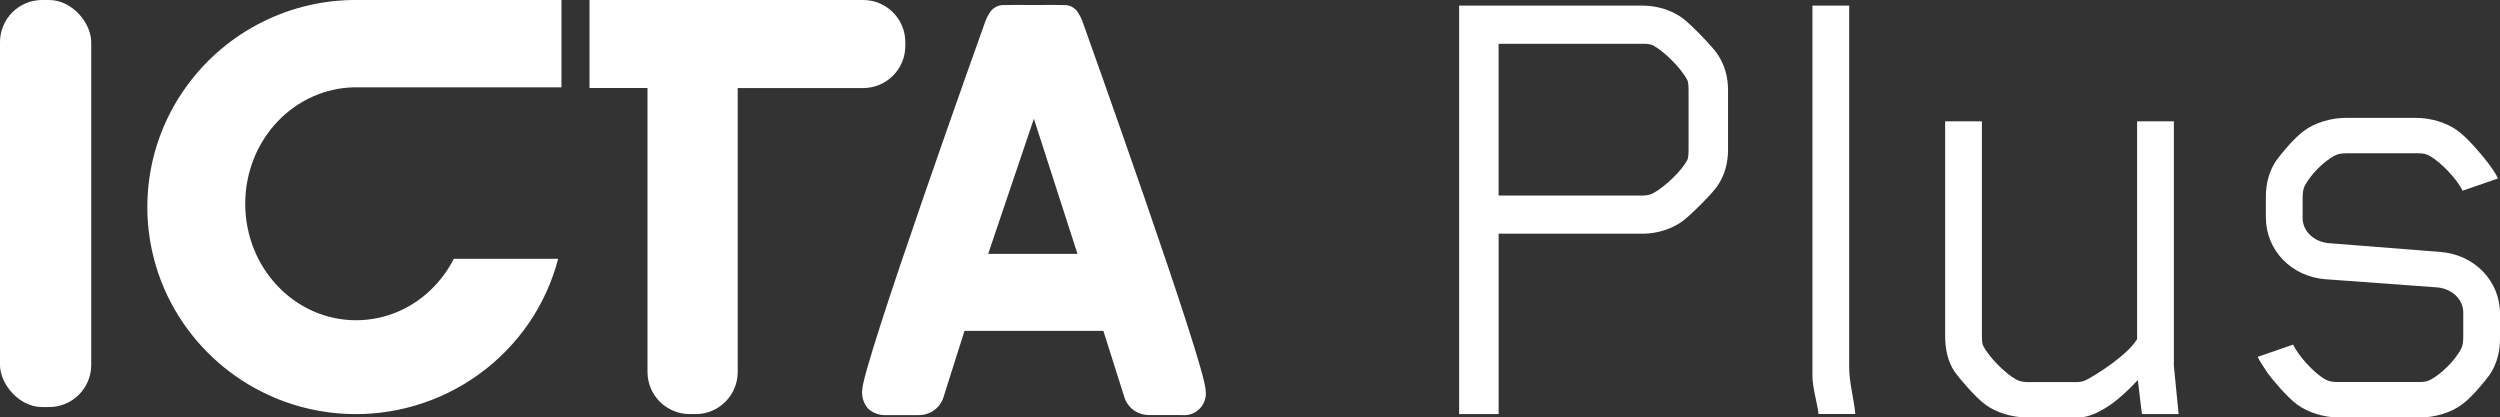 <?xml version="1.0" encoding="UTF-8"?>
<svg xmlns="http://www.w3.org/2000/svg" id="c" width="788.22" height="131.62" viewBox="0 0 788.22 131.62">
  <rect x="0" y="0" width="788.22" height="131.62" fill="#333333" stroke="none"/>
  <defs>
    <style>.j{fill:none;}.j,.k{isolation:isolate;}.l,.k{fill:#fff;}.k{opacity:1;}</style>
  </defs>
  <g id="d">
    <g id="e">
      <rect id="f" class="l" width="28.76" height="128.34" rx="13.28" ry="13.28"></rect>
      <path id="g" class="l" d="m217.43,130.55c-7.33,0-13.28-5.94-13.28-13.28V27.75h-18.29V0h86.29c7.33,0,13.28,5.94,13.28,13.28v1.2c0,7.33-5.94,13.28-13.28,13.28h-39.56v89.52c0,7.33-5.94,13.28-13.28,13.28h-1.9Z"></path>
      <path id="h" class="l" d="m86.65,125.42c-11.73-4.93-21.78-13.14-28.94-23.65-15.01-22.02-15.01-50.97,0-72.99C69.79,11.04,89.76.29,111.23,0h65.79v27.54h-65.79c-4.34.14-8.61,1.12-12.57,2.89-4.18,1.86-7.96,4.53-11.11,7.85-3.22,3.38-5.76,7.34-7.49,11.67-3.66,9.18-3.66,19.41,0,28.59,1.73,4.33,4.28,8.29,7.49,11.67,3.15,3.33,6.92,6,11.11,7.87,8.66,3.85,18.55,3.85,27.22,0,4.18-1.86,7.95-4.53,11.1-7.86,2.44-2.57,4.5-5.47,6.1-8.63h32.9c-1.88,7.2-4.98,14.03-9.17,20.18-17.73,25.89-51.21,35.77-80.16,23.66Z"></path>
      <path id="i" class="k" d="m279.14,130.88c-2.02.05-3.98-.69-5.46-2.06-1.41-1.64-2.07-3.79-1.83-5.93.08-2.01,2.18-9.37,6.22-21.88,3.23-10,7.72-23.31,13.34-39.55,9.53-27.57,19.19-54.55,19.29-54.82.31-.87.73-1.7,1.24-2.47.83-1.43,2.29-2.38,3.93-2.56,1.07-.04,2.56-.06,4.46-.06,2.23,0,4.49.03,5.64.04s3.41-.04,5.64-.04c1.9,0,3.4.02,4.46.06,1.66.15,3.14,1.11,3.94,2.56.52.77.93,1.6,1.24,2.47.1.26,9.74,27.22,19.29,54.82,5.61,16.23,10.1,29.53,13.34,39.55,4.04,12.51,6.14,19.87,6.22,21.88.64,3.73-1.87,7.28-5.6,7.92-.56.1-1.13.12-1.7.08-.34,0-.55-.02-.57-.02h-9.68c-1.34.02-2.67-.26-3.89-.82-.92-.44-1.75-1.05-2.43-1.81-.7-.76-1.25-1.66-1.6-2.63l-6.75-21.3h-43.78l-6.75,21.31c-.36.97-.9,1.87-1.6,2.63-1.62,1.75-3.93,2.71-6.32,2.63h-9.69s-.21.02-.58.02Zm46.83-93.44h0l-14.41,42.61h28.16l-13.75-42.61Z"></path>
    </g>
    <g class="j">
      <path class="l" d="m541.61,58.44c-1.5,2.36-8.16,9.01-10.95,11.16-3.43,2.58-8.16,4.08-12.66,4.08h-45.5v56.88h-12.45V1.77h57.95c4.51,0,9.23,1.5,12.66,4.08,2.79,2.15,9.44,9.01,10.95,11.38,2.15,3.22,3.22,7.08,3.22,11.16v18.89c0,4.08-1.07,7.94-3.22,11.16Zm-9.23-29.62c0-1.29,0-2.79-.43-3.65-1.93-3.65-7.08-8.8-10.52-10.73-1.07-.64-2.36-.64-3.65-.64h-45.29v47.86h45.29c1.29,0,2.57-.22,3.65-.86,3.43-1.93,8.58-6.65,10.52-10.3.43-.86.43-2.36.43-3.65v-18.03Z"></path>
      <path class="l" d="m573.37,130.55c-.43-3.65-1.93-8.37-1.93-12.02V1.77h11.59v114.18c0,4.72,1.5,9.87,1.93,14.59h-11.59Z"></path>
      <path class="l" d="m675.32,130.55l-1.29-10.73c-2.58,2.79-5.58,5.58-7.94,7.3-3,2.15-7.08,4.51-10.73,4.51h-16.1c-4.72,0-9.87-1.5-13.31-4.08-3-2.15-7.94-7.94-9.66-10.3-2.15-3.22-3.01-7.08-3.01-11.38V38.26h11.59v67.18c0,1.5,0,2.79.43,3.65,1.93,3.65,6.87,8.58,10.3,10.52,1.07.64,2.36.86,3.86.86h15.24c1.07,0,2.15-.22,3-.64,3.65-1.93,12.88-7.73,16.1-12.88V38.26h11.59v77.05l1.5,15.24h-11.59Z"></path>
      <path class="l" d="m785,118.1c-1.72,2.36-5.79,7.3-8.8,9.44-3.43,2.58-8.59,4.08-13.09,4.08h-25.75c-4.51,0-9.66-1.5-13.09-4.08-3-2.15-7.73-7.72-9.44-10.09-1.07-1.72-2.58-3.86-3-4.94l11.16-3.86c1.72,3.65,6.65,9.01,10.09,10.94,1.07.64,2.36.86,3.86.86h25.97c1.5,0,2.58-.22,3.65-.86,3.43-1.93,7.51-6.01,9.44-9.66.43-.86.64-2.15.64-3.65v-7.73c0-4.29-3.65-7.51-8.16-7.94l-35.41-2.58c-10.52-.86-18.67-9.01-18.67-19.53v-6.44c0-4.29,1.07-8.15,3.22-11.37,1.72-2.36,5.8-7.3,8.8-9.44,3.43-2.58,8.59-4.08,13.09-4.08h22.32c4.51,0,9.66,1.5,13.09,4.08,3,2.15,7.94,7.94,9.66,10.3,1.29,1.72,2.58,3.65,3,4.72l-11.16,3.86c-1.72-3.65-6.87-9.01-10.3-10.94-1.07-.64-2.15-.86-3.65-.86h-22.75c-1.5,0-2.79.22-3.86.86-3.43,1.93-7.3,5.79-9.23,9.44-.43.86-.64,2.15-.64,3.65v6.44c0,4.29,3.65,7.51,8.16,7.94l35.41,2.79c10.52.86,18.67,9.01,18.67,19.53v7.73c0,4.29-1.07,8.15-3.22,11.37Z"></path>
    </g>
  </g>
</svg>
